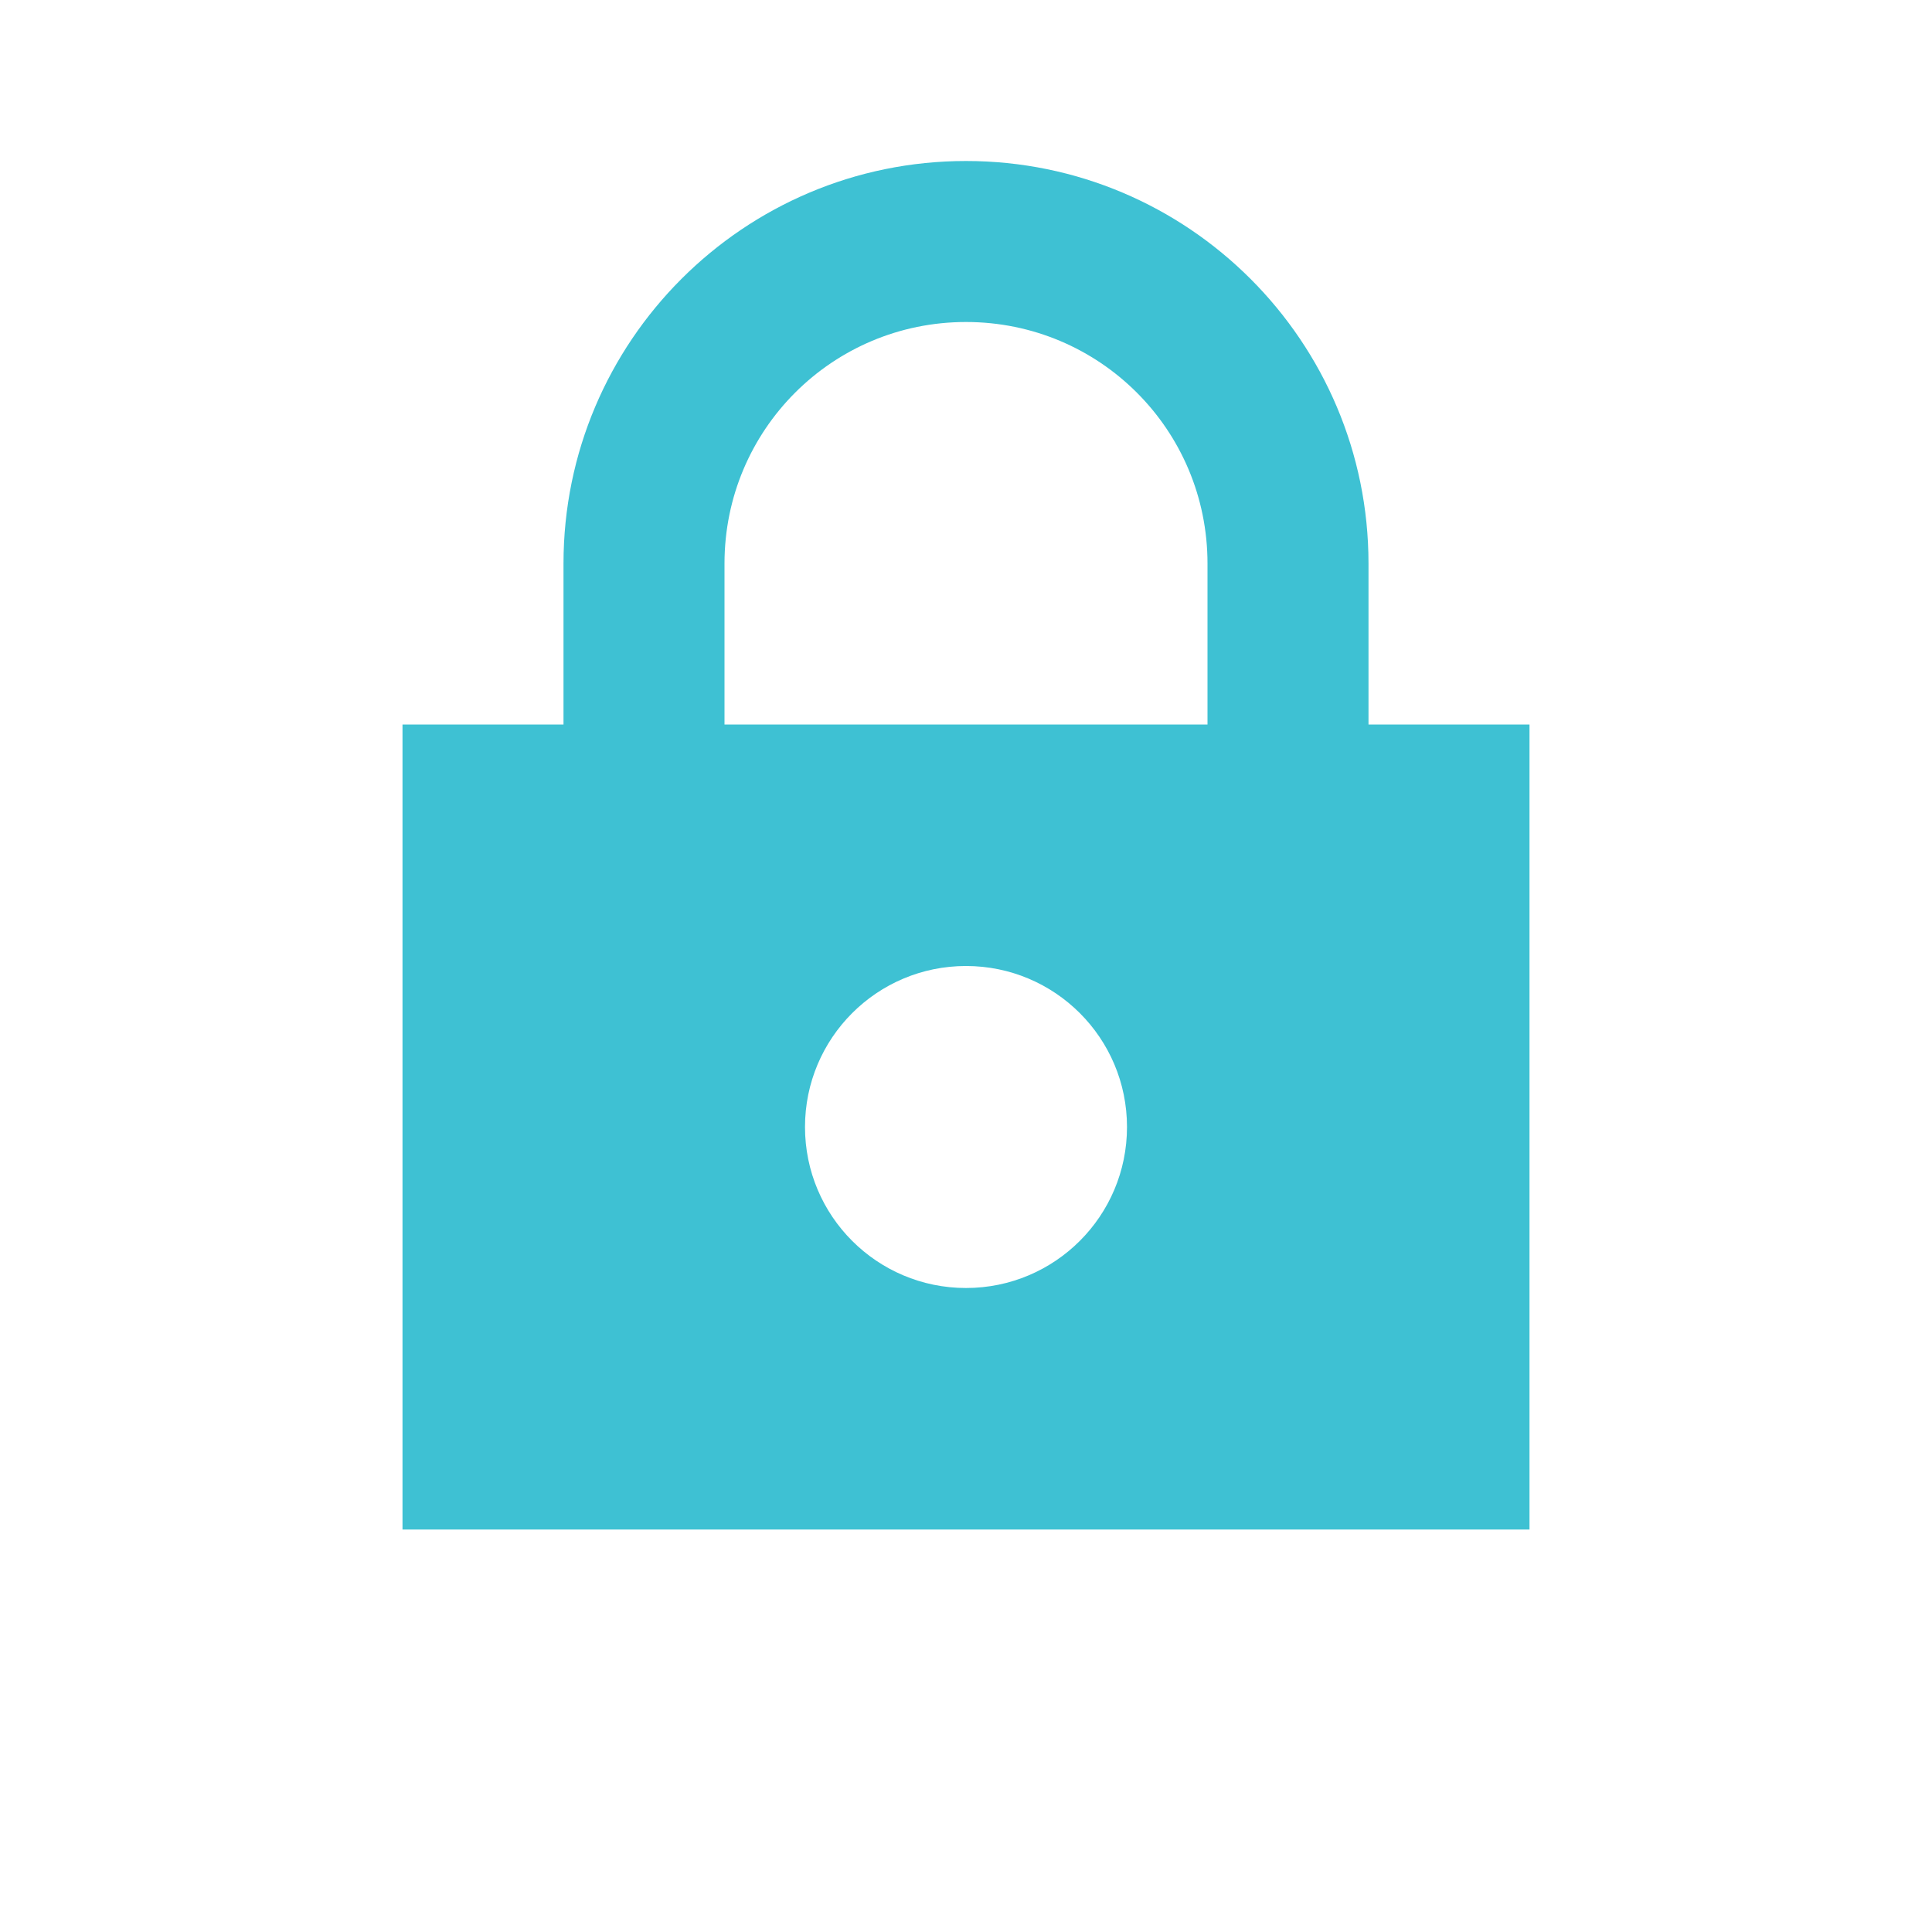 <svg xmlns="http://www.w3.org/2000/svg" width="48" height="48" viewBox="0 0 48 48">
  <path fill="#3ec1d3" d="M24,4 C18.48,4 14,8.48 14,14 L14,18 L10,18 L10,38 L38,38 L38,18 L34,18 L34,14 C34,8.48 29.52,4 24,4 Z M24,8 C27.32,8 30,10.68 30,14 L30,18 L18,18 L18,14 C18,10.68 20.68,8 24,8 Z M24,24 C26.21,24 28,25.79 28,28 C28,30.21 26.21,32 24,32 C21.79,32 20,30.21 20,28 C20,25.79 21.79,24 24,24 Z"/>
</svg> 